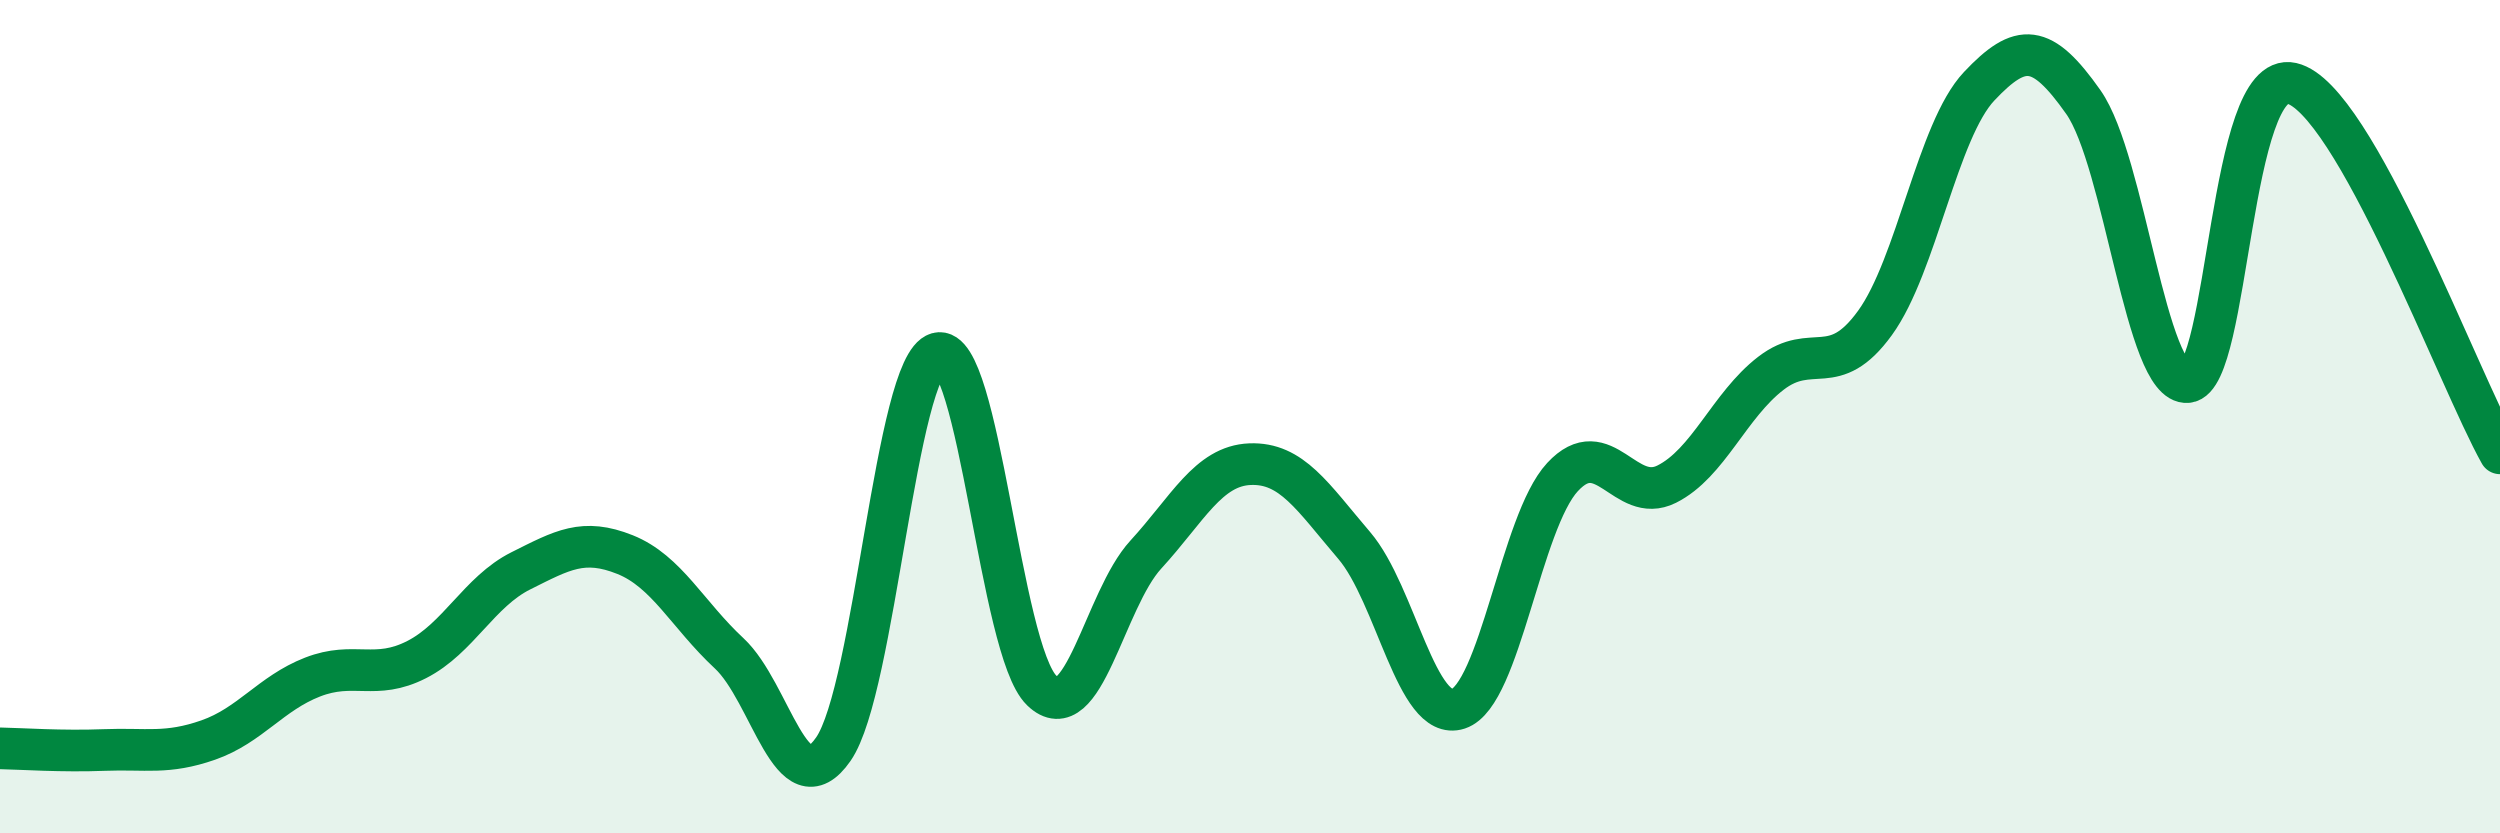 
    <svg width="60" height="20" viewBox="0 0 60 20" xmlns="http://www.w3.org/2000/svg">
      <path
        d="M 0,17.96 C 0.5,17.97 1.5,18.04 2.5,18 C 3.5,17.96 4,18.11 5,17.76 C 6,17.41 6.5,16.64 7.5,16.25 C 8.5,15.86 9,16.34 10,15.83 C 11,15.32 11.5,14.2 12.5,13.7 C 13.5,13.2 14,12.91 15,13.31 C 16,13.71 16.5,14.75 17.5,15.68 C 18.5,16.61 19,19.42 20,17.98 C 21,16.54 21.5,8.76 22.5,8.48 C 23.5,8.2 24,15.6 25,16.57 C 26,17.54 26.5,14.4 27.5,13.31 C 28.5,12.22 29,11.18 30,11.14 C 31,11.1 31.5,11.92 32.5,13.09 C 33.5,14.26 34,17.34 35,17.01 C 36,16.68 36.5,12.53 37.5,11.45 C 38.5,10.37 39,12.12 40,11.62 C 41,11.12 41.5,9.73 42.5,8.96 C 43.5,8.19 44,9.13 45,7.75 C 46,6.37 46.5,3.13 47.5,2.07 C 48.5,1.01 49,1.03 50,2.45 C 51,3.87 51.5,9.26 52.5,9.17 C 53.5,9.08 53.5,1.66 55,2 C 56.5,2.34 59,9.1 60,10.88L60 20L0 20Z"
        fill="#008740"
        opacity="0.1"
        stroke-linecap="round"
        stroke-linejoin="round"
      />
      <path
        d="M 0,17.96 C 0.5,17.97 1.5,18.04 2.5,18 C 3.5,17.96 4,18.11 5,17.76 C 6,17.41 6.5,16.64 7.5,16.25 C 8.5,15.86 9,16.34 10,15.83 C 11,15.32 11.5,14.2 12.5,13.7 C 13.5,13.2 14,12.91 15,13.31 C 16,13.71 16.5,14.75 17.5,15.68 C 18.5,16.61 19,19.42 20,17.98 C 21,16.54 21.5,8.76 22.5,8.48 C 23.5,8.2 24,15.6 25,16.57 C 26,17.54 26.5,14.4 27.5,13.31 C 28.5,12.22 29,11.18 30,11.14 C 31,11.1 31.5,11.92 32.5,13.09 C 33.5,14.26 34,17.34 35,17.01 C 36,16.68 36.5,12.53 37.5,11.45 C 38.5,10.37 39,12.12 40,11.62 C 41,11.12 41.5,9.73 42.5,8.96 C 43.5,8.19 44,9.13 45,7.75 C 46,6.37 46.5,3.13 47.5,2.07 C 48.5,1.01 49,1.03 50,2.45 C 51,3.87 51.5,9.26 52.5,9.17 C 53.5,9.08 53.5,1.66 55,2 C 56.5,2.34 59,9.1 60,10.88"
        stroke="#008740"
        stroke-width="1"
        fill="none"
        stroke-linecap="round"
        stroke-linejoin="round"
      />
    </svg>
  